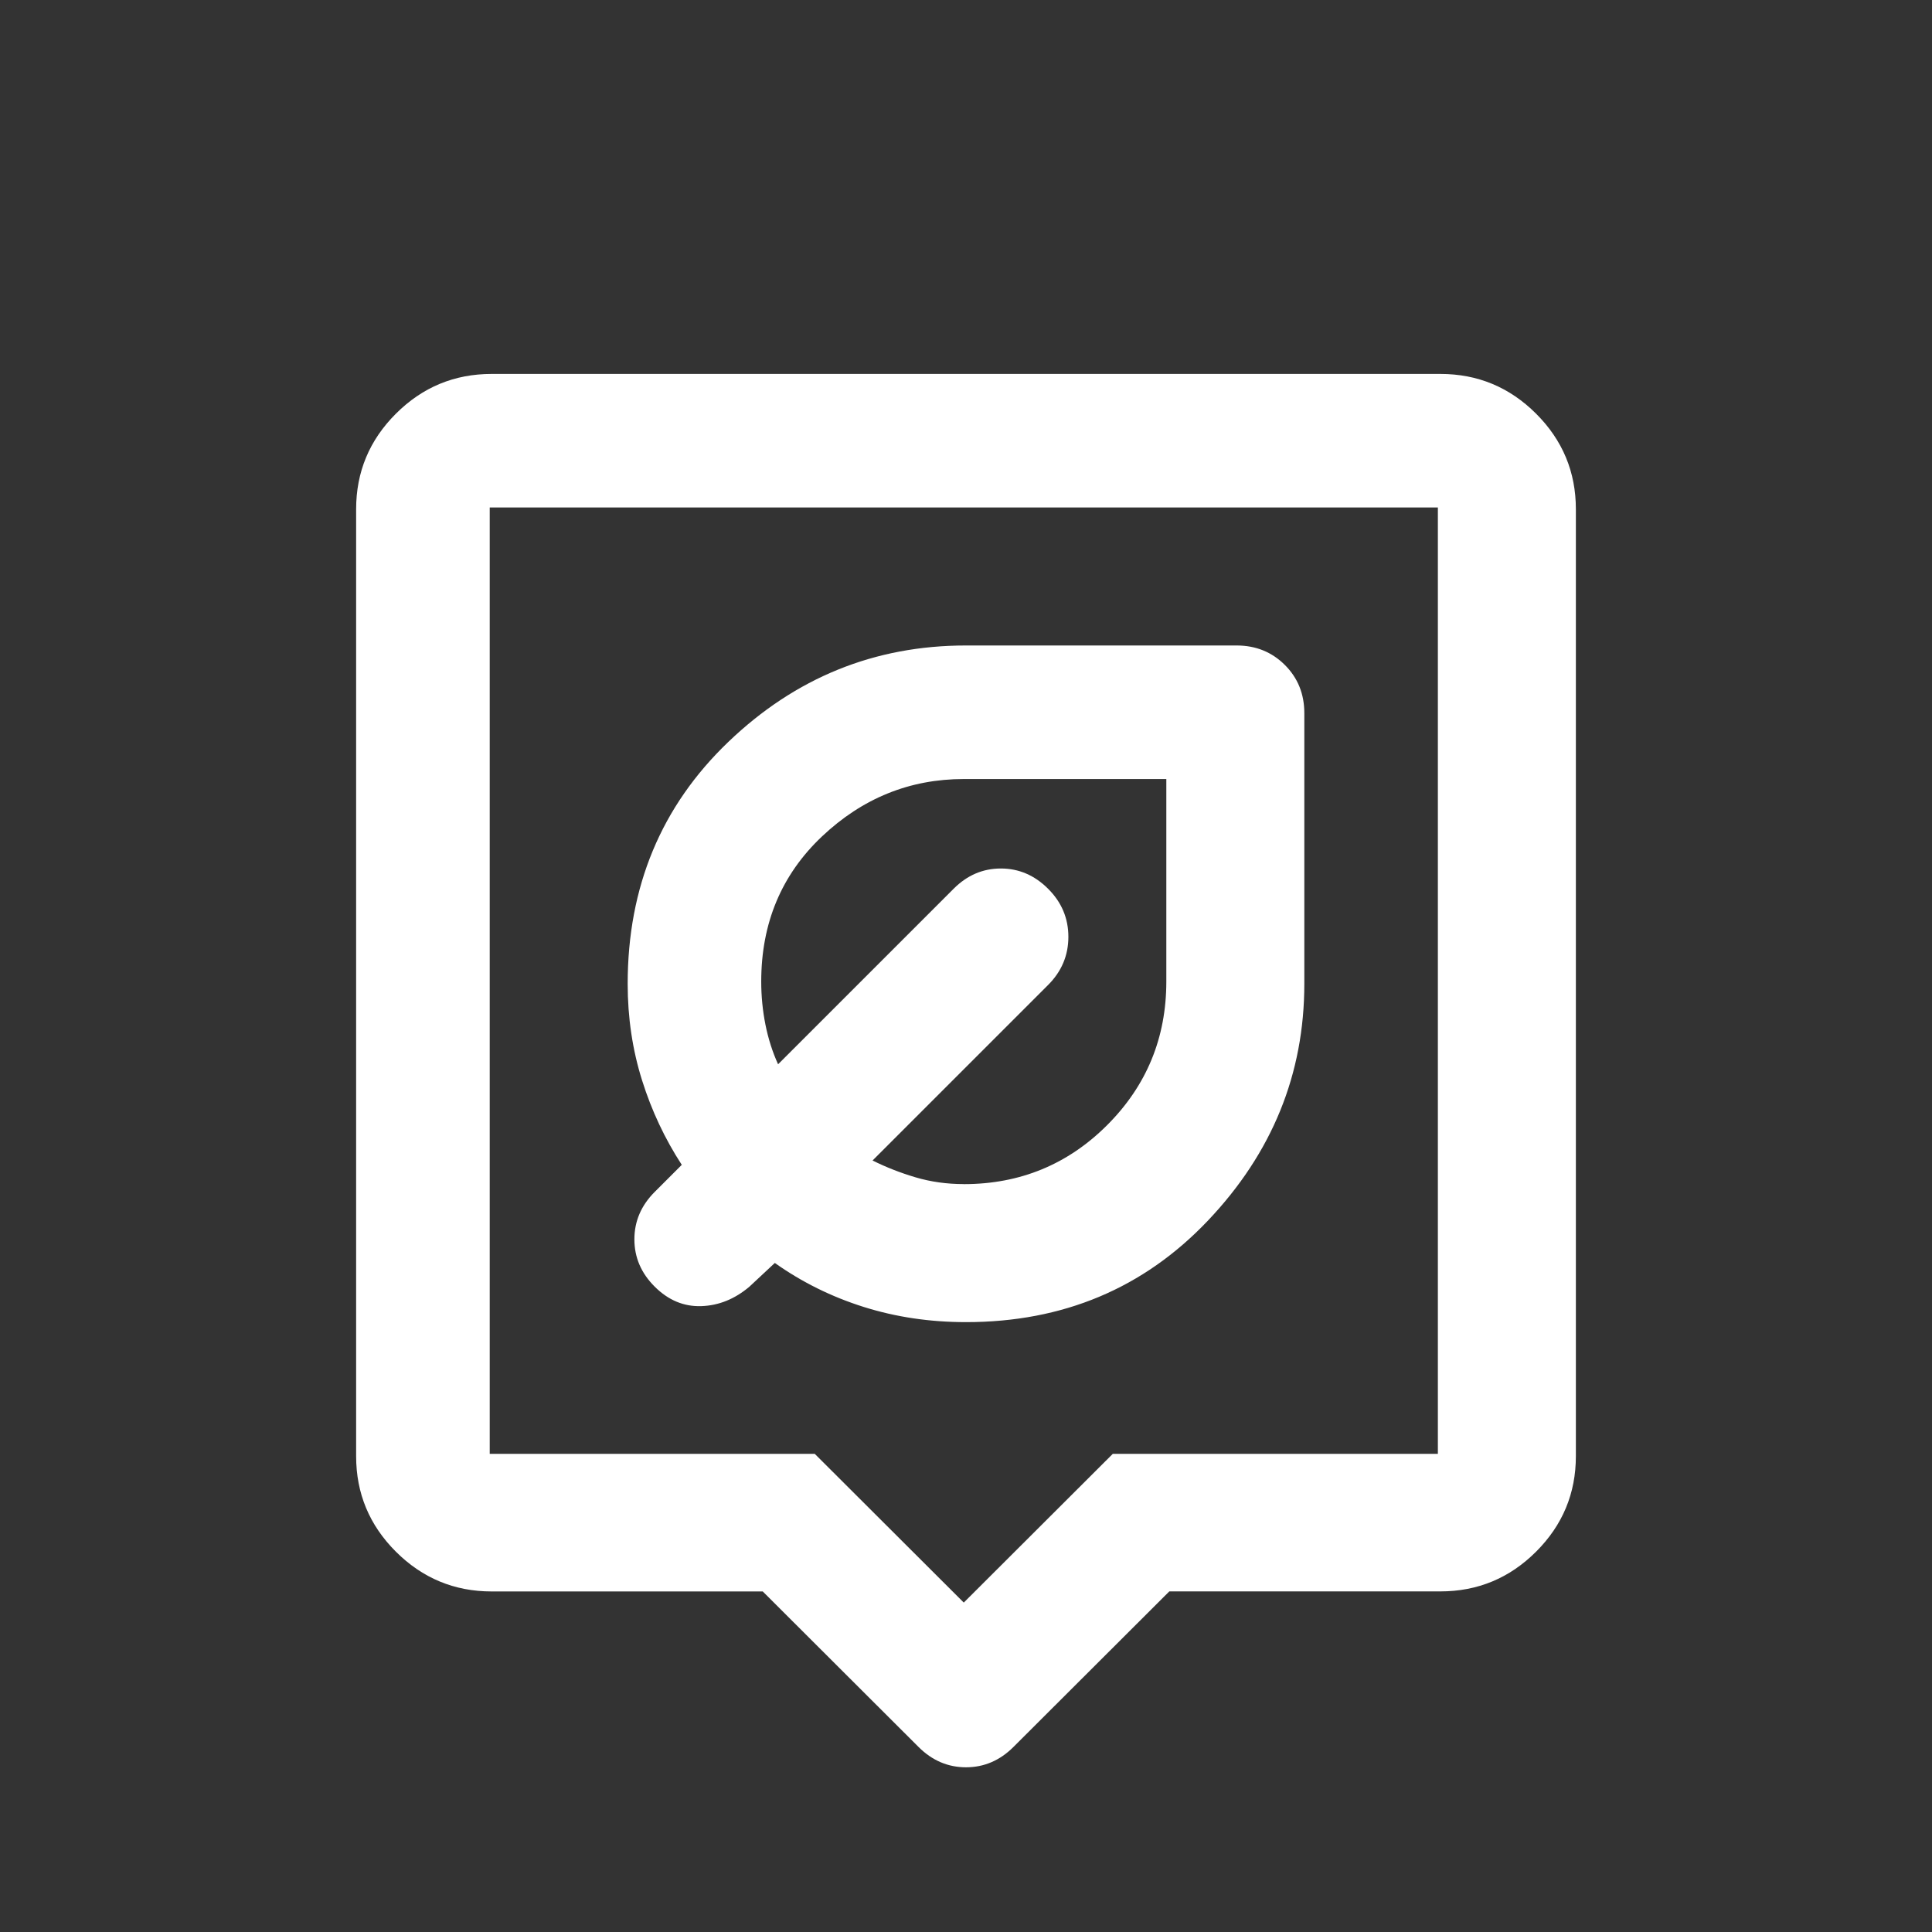 <?xml version="1.0" encoding="UTF-8"?>
<svg xmlns="http://www.w3.org/2000/svg" xmlns:xlink="http://www.w3.org/1999/xlink" width="434px" height="434px" viewBox="0 0 434 434" version="1.1">
  <rect x="0" y="0" width="434" height="434" fill="#333333" stroke="none"/>
  <title>Artboard 2</title>
  <g id="Artboard" stroke="none" stroke-width="1" fill="none" fill-rule="evenodd">
    <path d="M216.489,265.989 C212.693,265.989 209.095,265.485 205.677,264.475 C202.269,263.466 199.04,262.204 196.011,260.689 L235.443,221.262 C238.472,218.234 239.997,214.626 239.997,210.451 C239.997,206.276 238.482,202.68 235.443,199.651 C232.413,196.622 228.869,195.097 224.83,195.097 C220.791,195.097 217.247,196.612 214.218,199.651 L174.786,239.078 C173.524,236.301 172.578,233.325 171.947,230.17 C171.316,227.005 171,223.786 171,220.505 C171,207.36 175.554,196.496 184.652,187.893 C193.75,179.301 204.373,175 216.5,175 L262,175 L262,220.495 C262,233.136 257.572,243.873 248.727,252.728 C239.881,261.573 229.132,266 216.5,266 M217.005,297 C238.792,297 256.9,289.4 271.34,274.2 C285.78,259 293,241.26 293,221 L293,160.2 C293,155.889 291.545,152.284 288.626,149.374 C285.706,146.465 282.101,145 277.791,145 L216.995,145 C196.473,145 178.681,152.221 163.609,166.662 C148.536,181.103 141,199.212 141,221 C141,228.6 142.075,235.821 144.225,242.662 C146.375,249.503 149.358,255.838 153.153,261.667 L147.071,267.749 C144.036,270.785 142.507,274.337 142.507,278.395 C142.507,282.454 144.025,285.995 147.071,289.031 C150.117,292.067 153.596,293.532 157.516,293.406 C161.448,293.279 165.053,291.824 168.352,289.031 L174.054,283.708 C180.136,288.019 186.787,291.308 194.007,293.585 C201.227,295.862 208.889,297 216.995,297 M110,326.59 L183.026,326.59 L216.5,360 L249.974,326.59 L323,326.59 L323,114 L110.011,114 L110.011,326.579 L110,326.59 Z M171.33,357.5 L110.443,357.5 C102.072,357.5 94.905,354.518 88.941,348.575 C82.977,342.622 80,335.468 80,327.113 L80,114.387 C80,106.031 82.977,98.877 88.941,92.924 C94.905,86.971 102.072,84 110.443,84 L323.557,84 C331.928,84 339.095,86.971 345.059,92.924 C351.023,98.877 354,106.031 354,114.387 L354,327.103 C354,335.458 351.023,342.612 345.059,348.565 C339.095,354.518 331.928,357.489 323.557,357.489 L262.67,357.489 L227.656,392.438 C224.616,395.472 221.059,397 217.005,397 C212.952,397 209.394,395.483 206.344,392.438 L171.33,357.489 L171.33,357.5 Z" id="Shape" fill="#FFFFFF" fill-rule="nonzero"></path>
  </g>
</svg>
